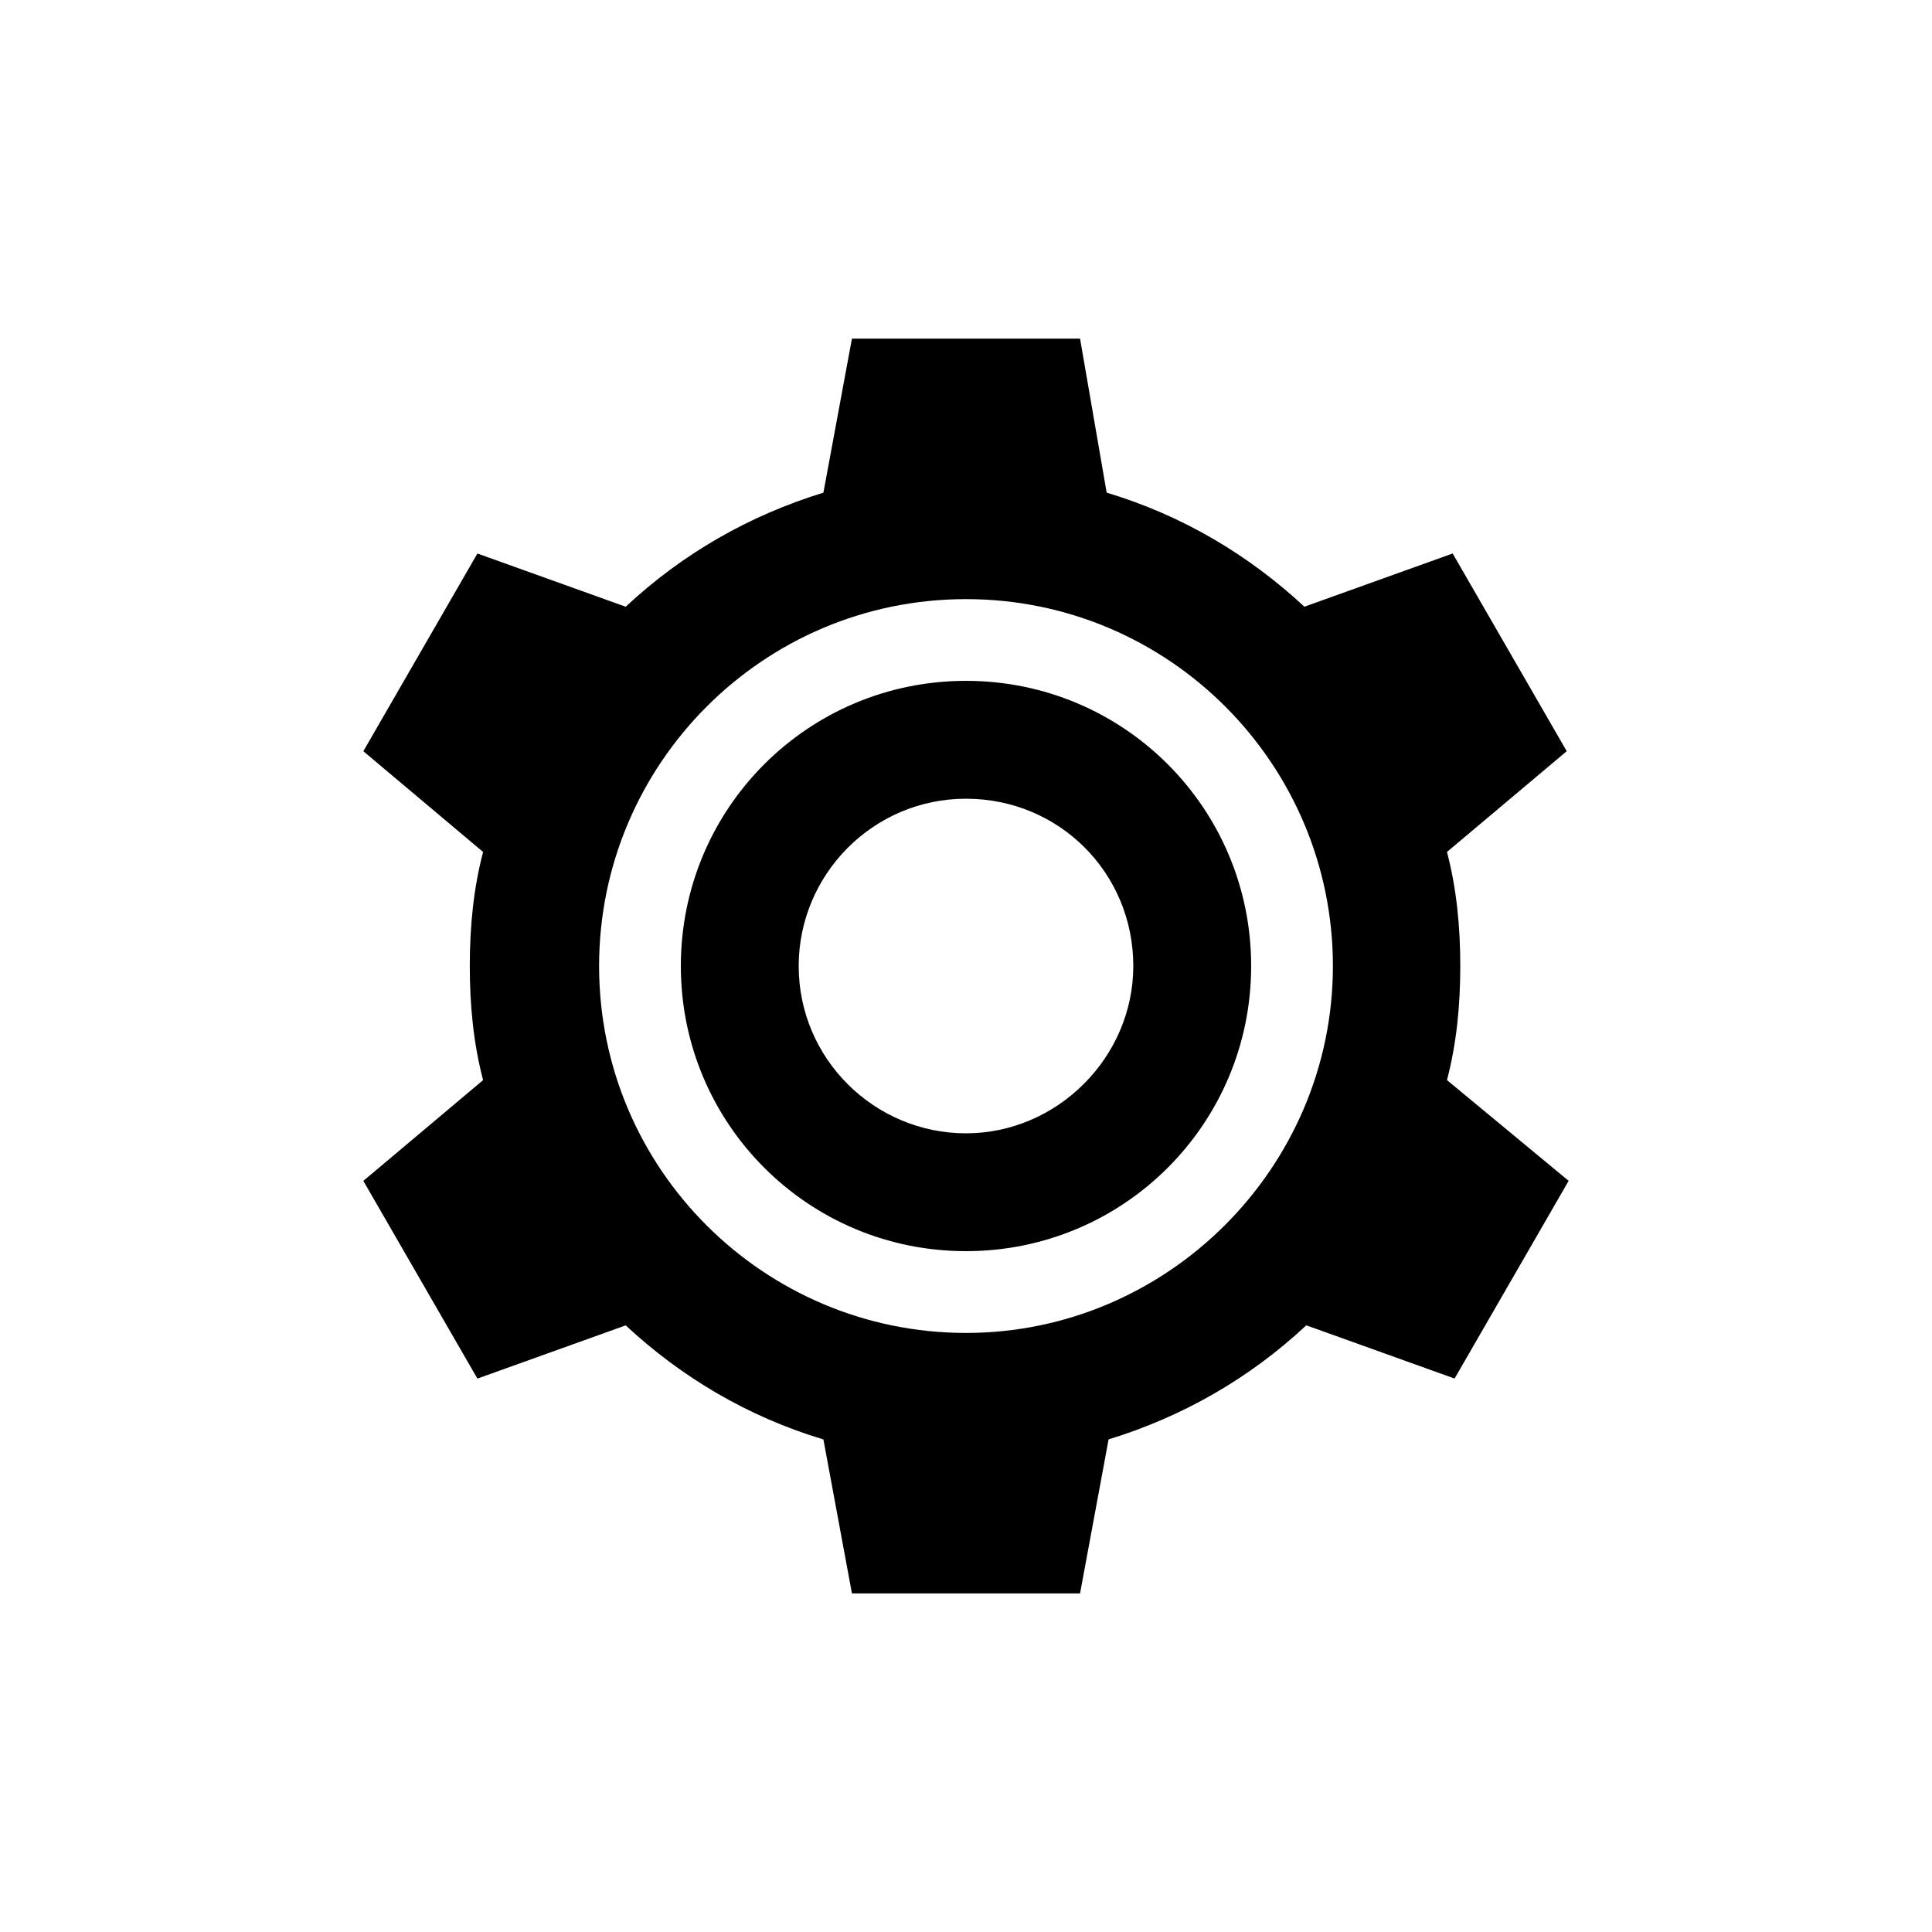 <?xml version="1.0" encoding="UTF-8"?>
<!-- The Best Svg Icon site in the world: iconSvg.co, Visit us! https://iconsvg.co -->
<svg fill="#000000" width="800px" height="800px" version="1.1" viewBox="144 144 512 512" xmlns="http://www.w3.org/2000/svg">
 <path d="m400 324.43c-41.816 0-75.57 33.754-75.57 75.57s33.754 75.57 75.57 75.57 75.57-33.754 75.57-75.57c0-41.812-33.754-75.57-75.57-75.57zm0 119.91c-24.184 0-44.336-19.648-44.336-44.336 0-24.184 19.648-44.336 44.336-44.336s44.336 19.648 44.336 44.336c-0.004 24.184-20.156 44.336-44.336 44.336zm130.99-44.332c0-10.578-1.008-20.656-3.527-30.23l31.738-26.703-30.23-52.395-39.297 14.105c-14.609-13.602-32.242-24.184-52.395-30.23l-7.051-40.805h-60.457l-7.559 40.809c-19.648 6.047-37.281 16.121-52.395 30.23l-39.297-14.105-30.23 52.395 31.738 26.703c-2.519 9.574-3.527 19.648-3.527 30.23 0 10.578 1.008 20.656 3.527 30.23l-31.738 26.703 30.23 52.395 39.297-14.105c14.609 13.602 32.242 24.184 52.395 30.23l7.559 40.797h60.457l7.559-40.809c19.648-6.047 37.281-16.121 52.395-30.23l39.297 14.105 30.23-52.395-32.246-26.699c2.519-9.57 3.527-19.648 3.527-30.227zm-130.99 97.234c-53.402 0-97.234-43.328-97.234-97.234 0-53.402 43.328-97.234 97.234-97.234 53.906-0.004 97.234 43.828 97.234 97.234 0 53.402-43.832 97.234-97.234 97.234z"/>
</svg>